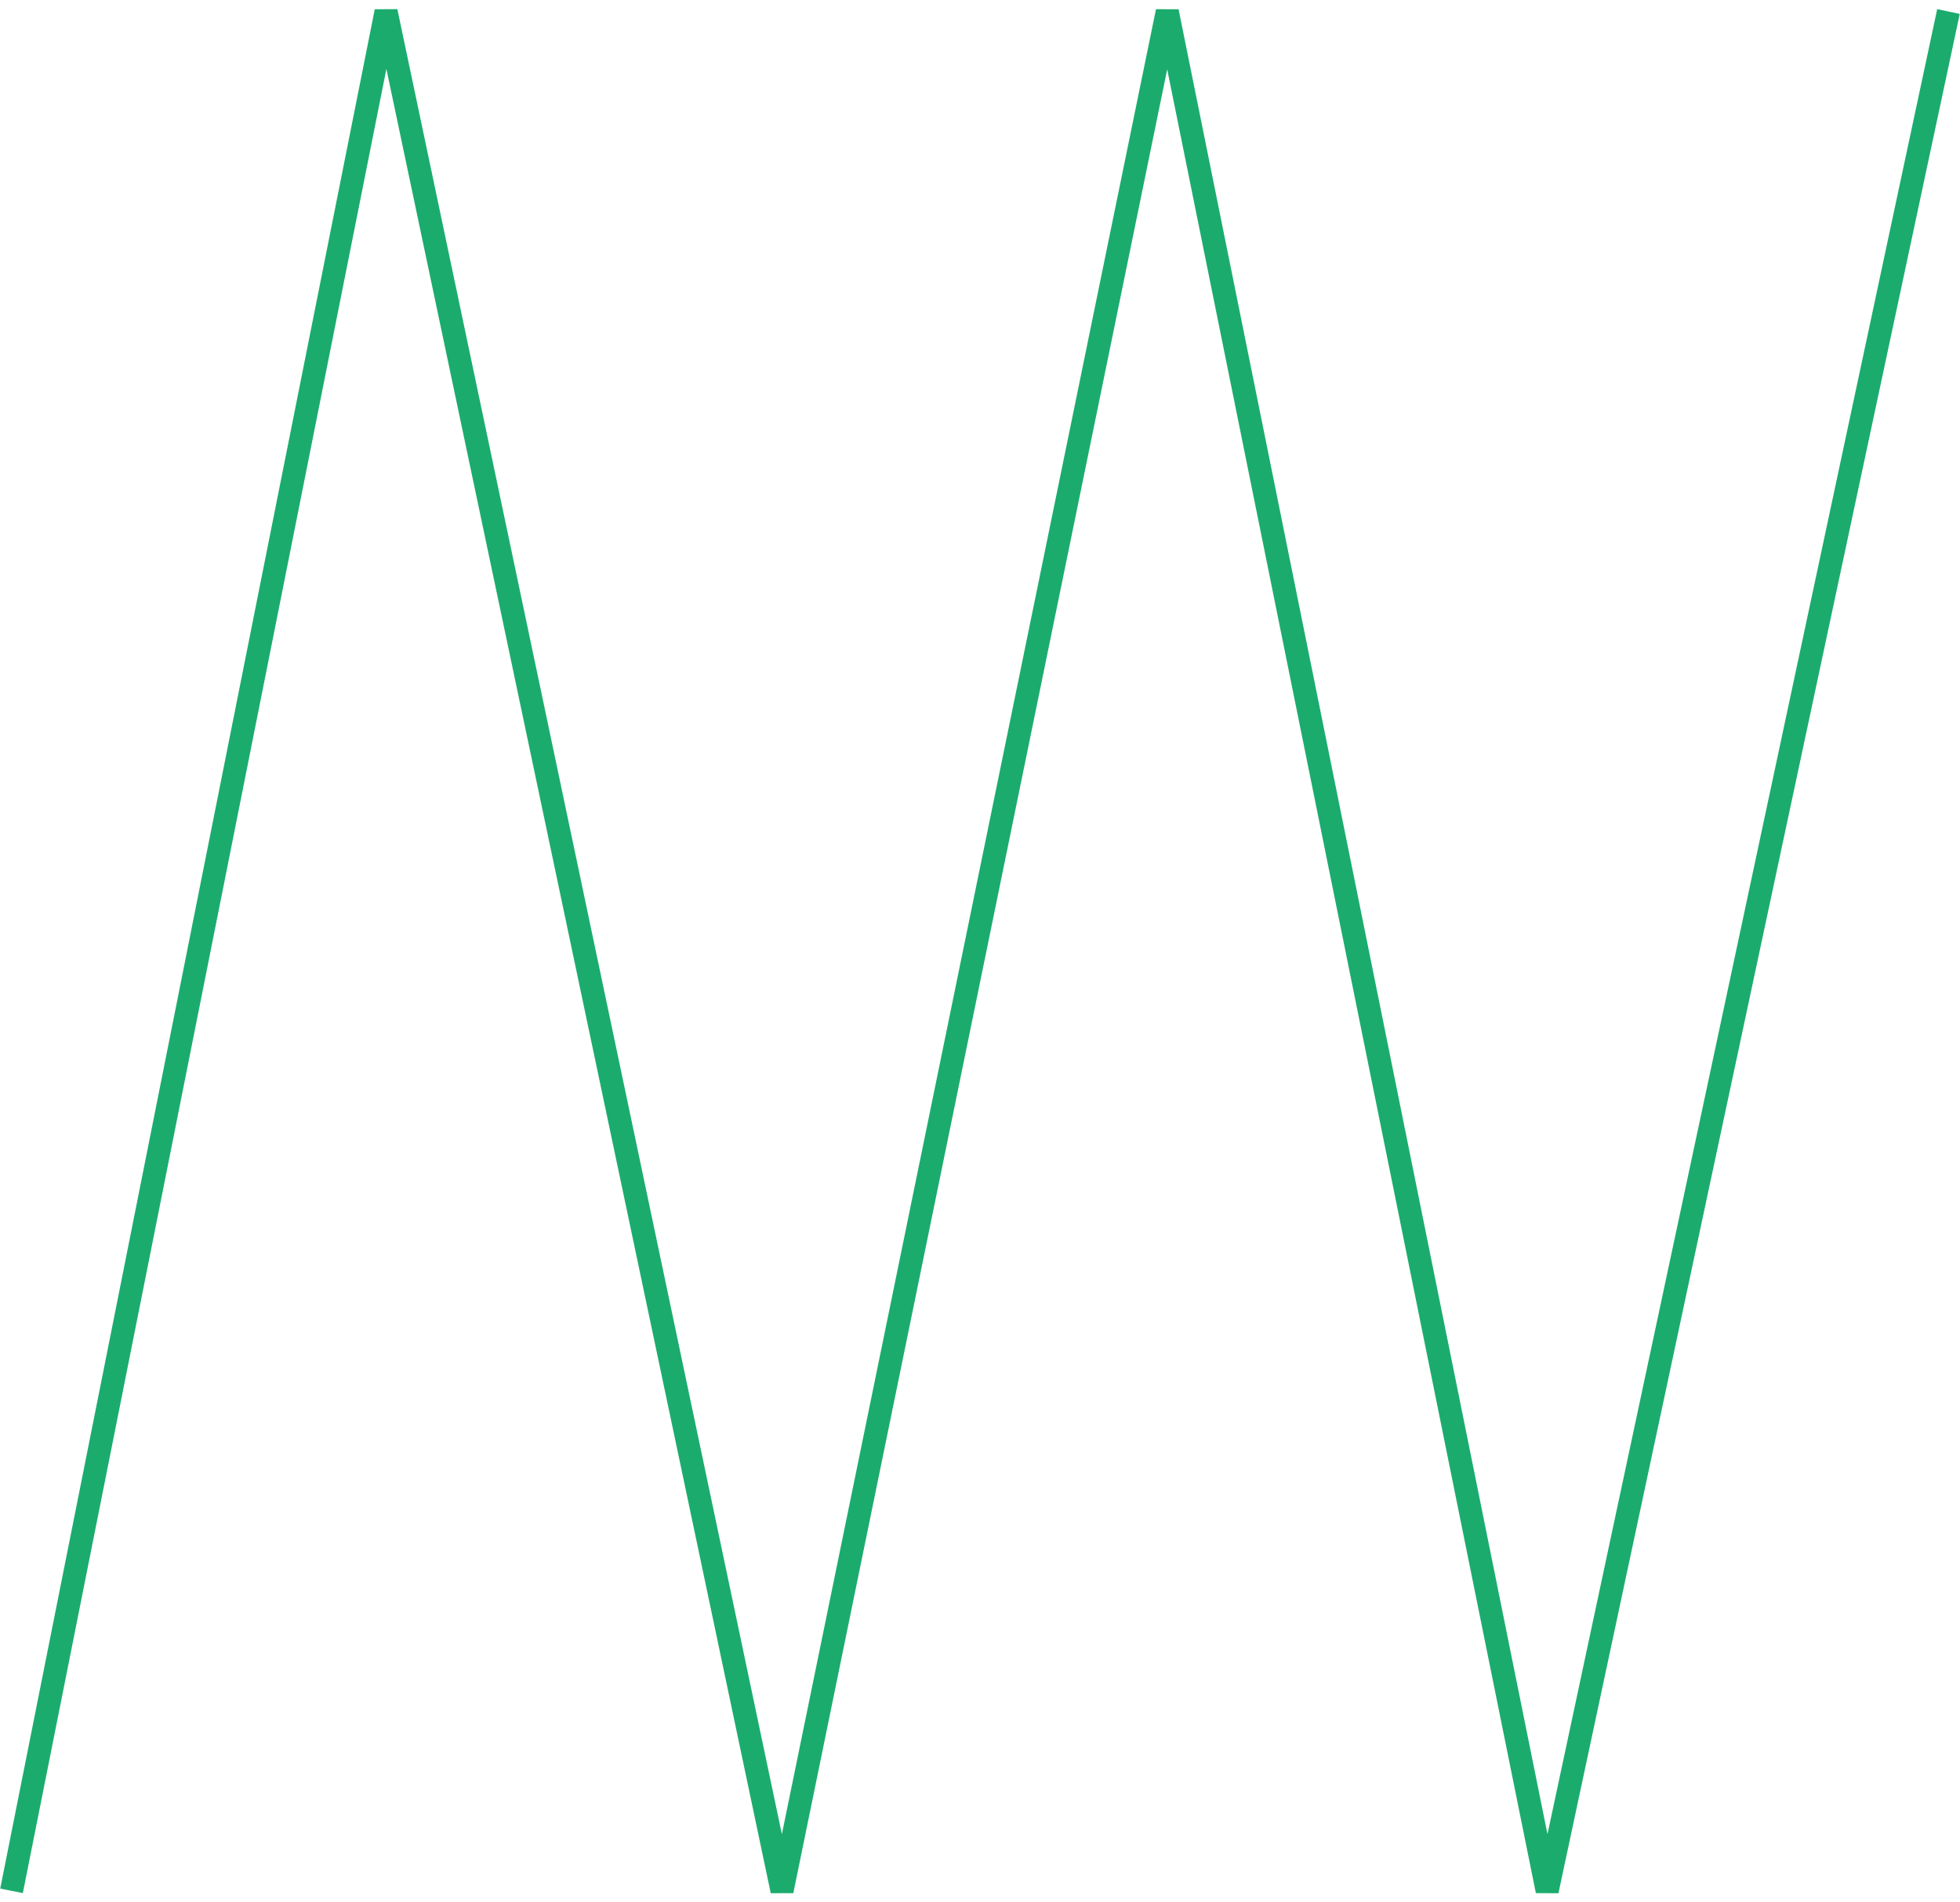 <?xml version="1.0" encoding="UTF-8"?> <svg xmlns="http://www.w3.org/2000/svg" width="170" height="165" viewBox="0 0 170 165" fill="none"><path d="M1 164L33.486 1L67.829 164L101.243 1L134.193 164L169 1" stroke="#1BAC6D" stroke-width="2"></path></svg> 